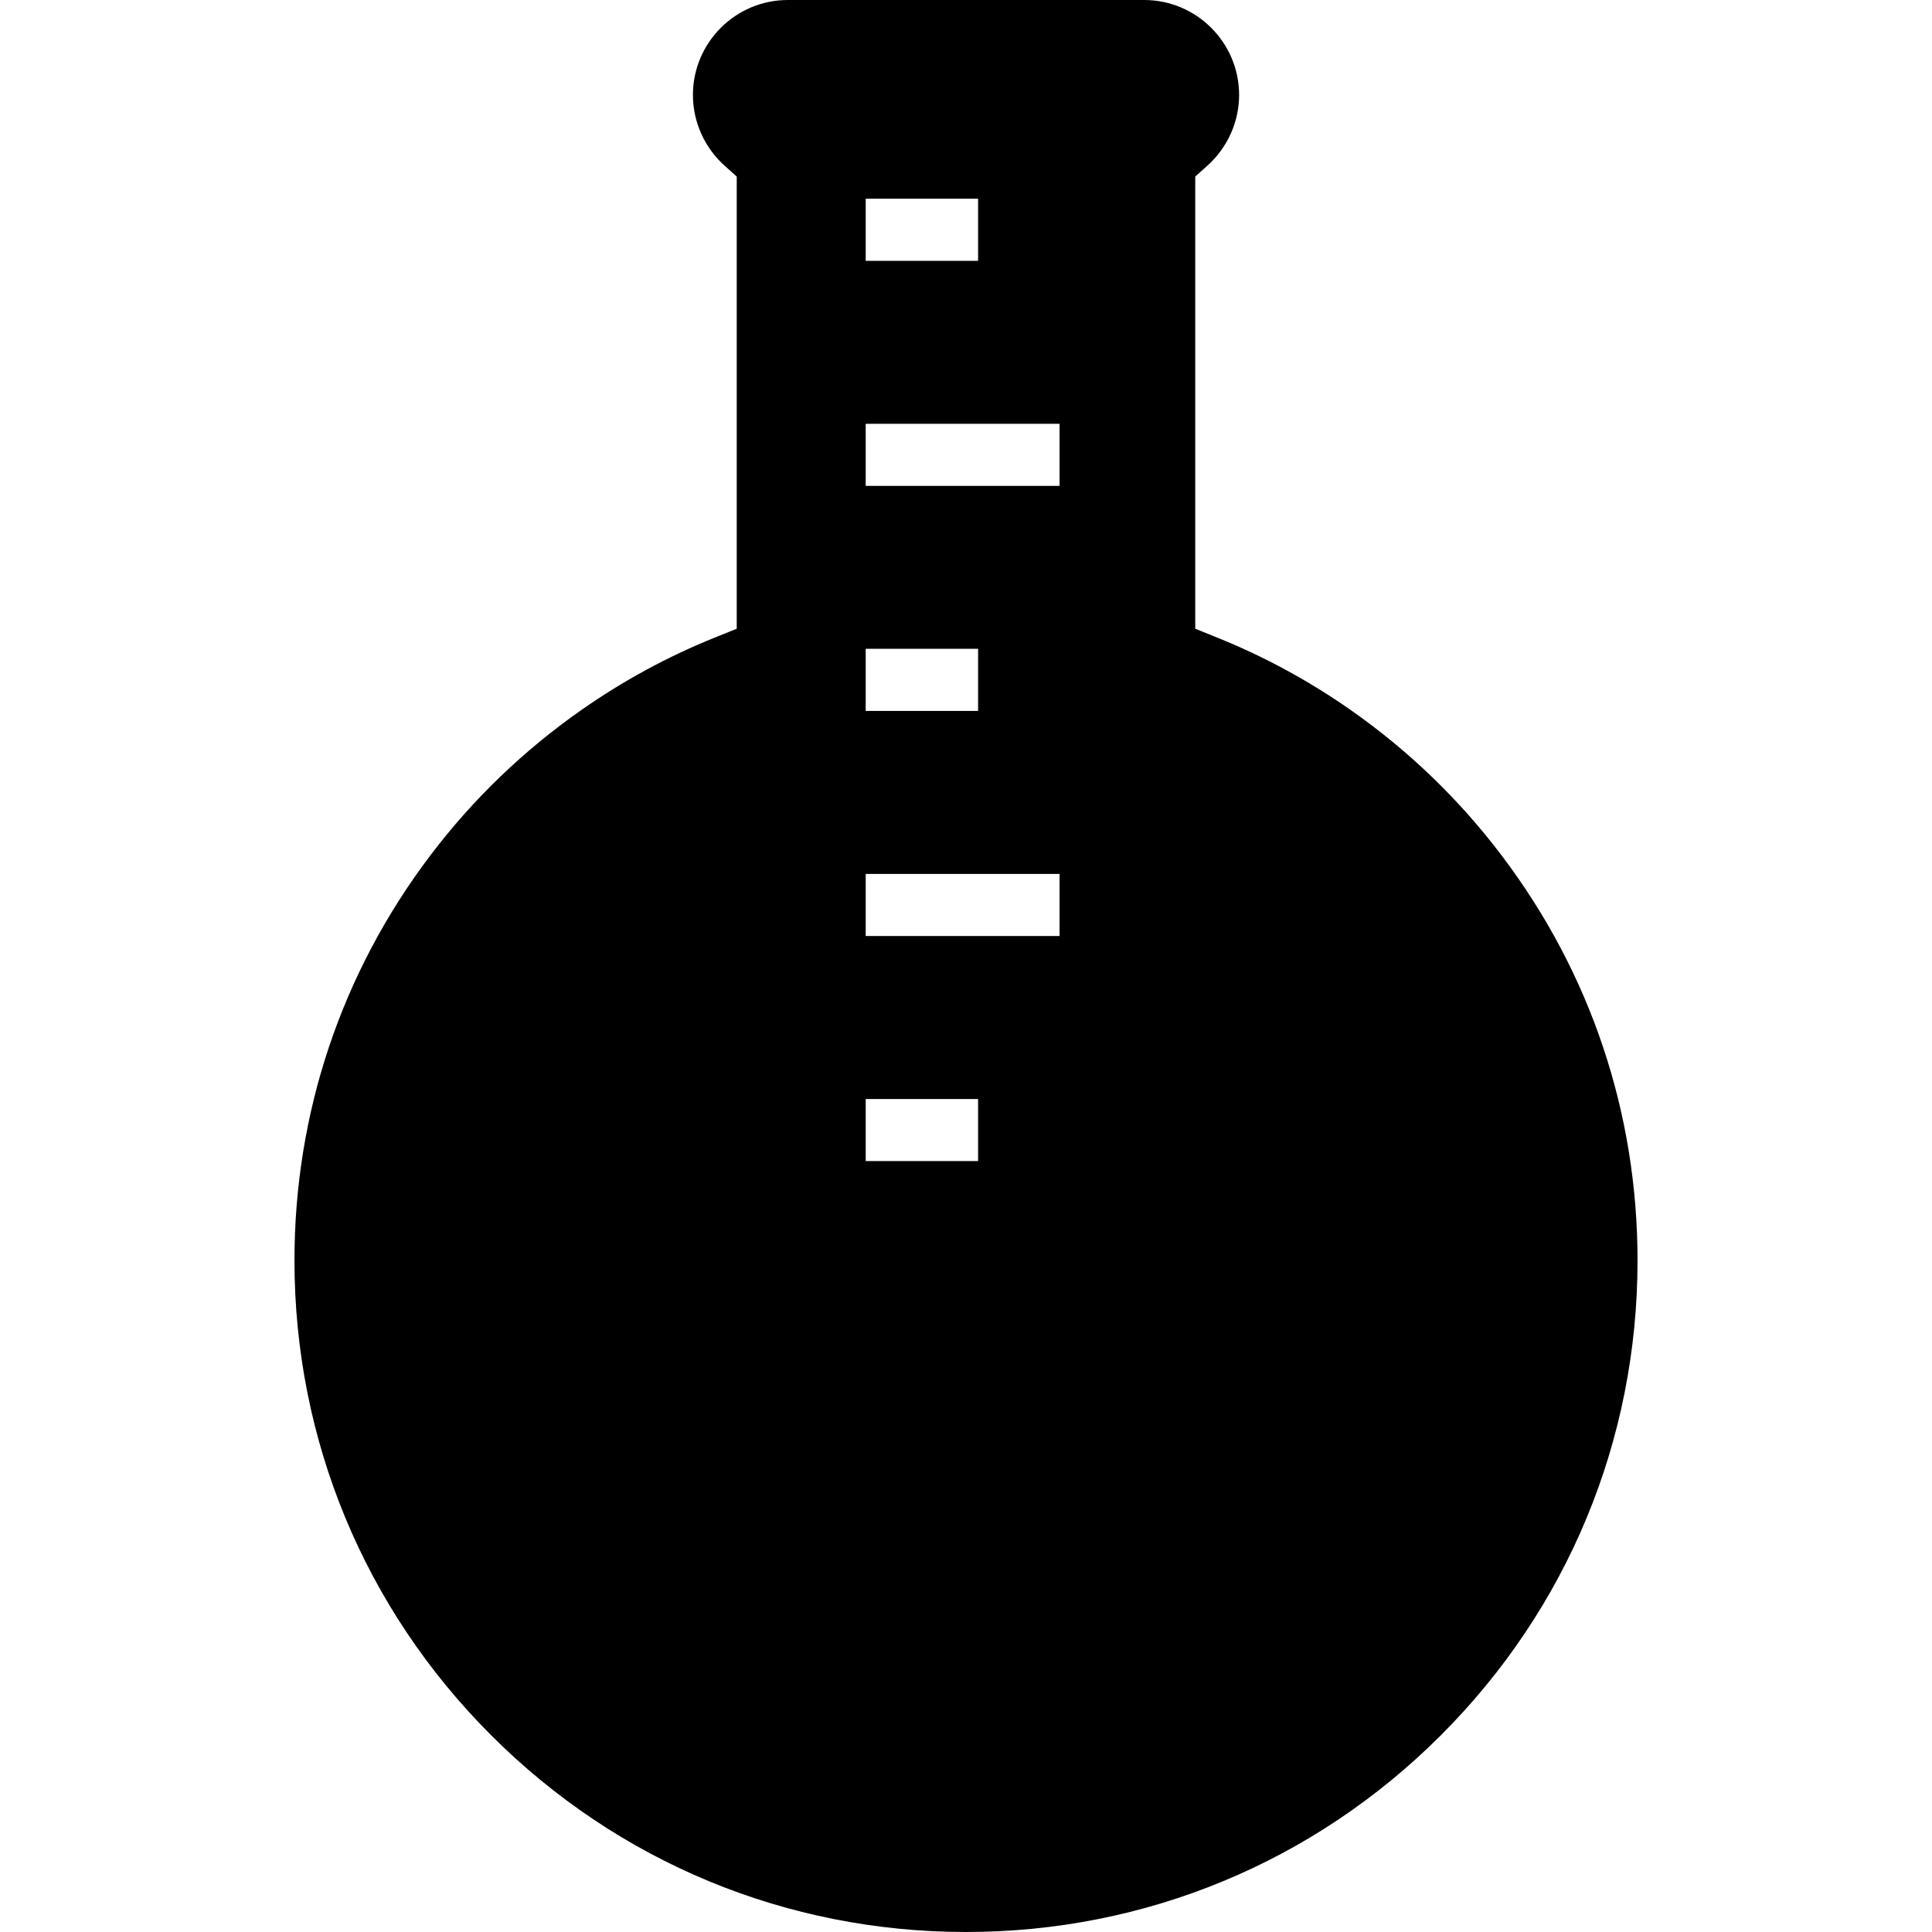 <?xml version="1.0" encoding="utf-8"?>

<!DOCTYPE svg PUBLIC "-//W3C//DTD SVG 1.1//EN" "http://www.w3.org/Graphics/SVG/1.1/DTD/svg11.dtd">
<!-- Uploaded to: SVG Repo, www.svgrepo.com, Generator: SVG Repo Mixer Tools -->
<svg height="800px" width="800px" version="1.1" id="_x32_" xmlns="http://www.w3.org/2000/svg" xmlns:xlink="http://www.w3.org/1999/xlink" 
	 viewBox="0 0 512 512"  xml:space="preserve">
<style type="text/css">
	.st0{fill:#000000;}
</style>
<g>
	<path class="st0" d="M398.027,226.807c-11.276-14.932-24.782-27.947-40.139-38.685c-11.006-7.702-22.855-14.127-35.205-19.107
		l-5.933-2.398V46.785l3.157-2.823c5.387-4.814,8.47-11.664,8.47-18.793C328.377,11.294,317.093,0,303.216,0h-94.422
		c-13.876,0-25.161,11.294-25.161,25.169c0,7.148,3.073,13.988,8.442,18.783l3.166,2.832v119.833l-5.934,2.398
		c-12.33,4.962-24.17,11.396-35.186,19.107c-15.357,10.738-28.873,23.753-40.166,38.685
		c-23.494,31.095-35.918,68.178-35.918,107.234c0,47.545,18.515,92.219,52.128,125.823C163.777,493.485,208.47,512,256.005,512
		c47.536,0,92.228-18.515,125.841-52.136c33.612-33.594,52.118-78.278,52.118-125.823
		C433.963,294.968,421.54,257.883,398.027,226.807z M229.419,52.654h29.788v16.468h-29.788V52.654z M229.419,171.94h29.788v16.468
		h-29.788V171.94z M259.207,307.696h-29.788v-16.449h29.788V307.696z M280.795,248.052h-51.376v-16.449h51.376V248.052z
		 M280.795,128.766h-51.376v-16.46h51.376V128.766z"/>
</g>
</svg>